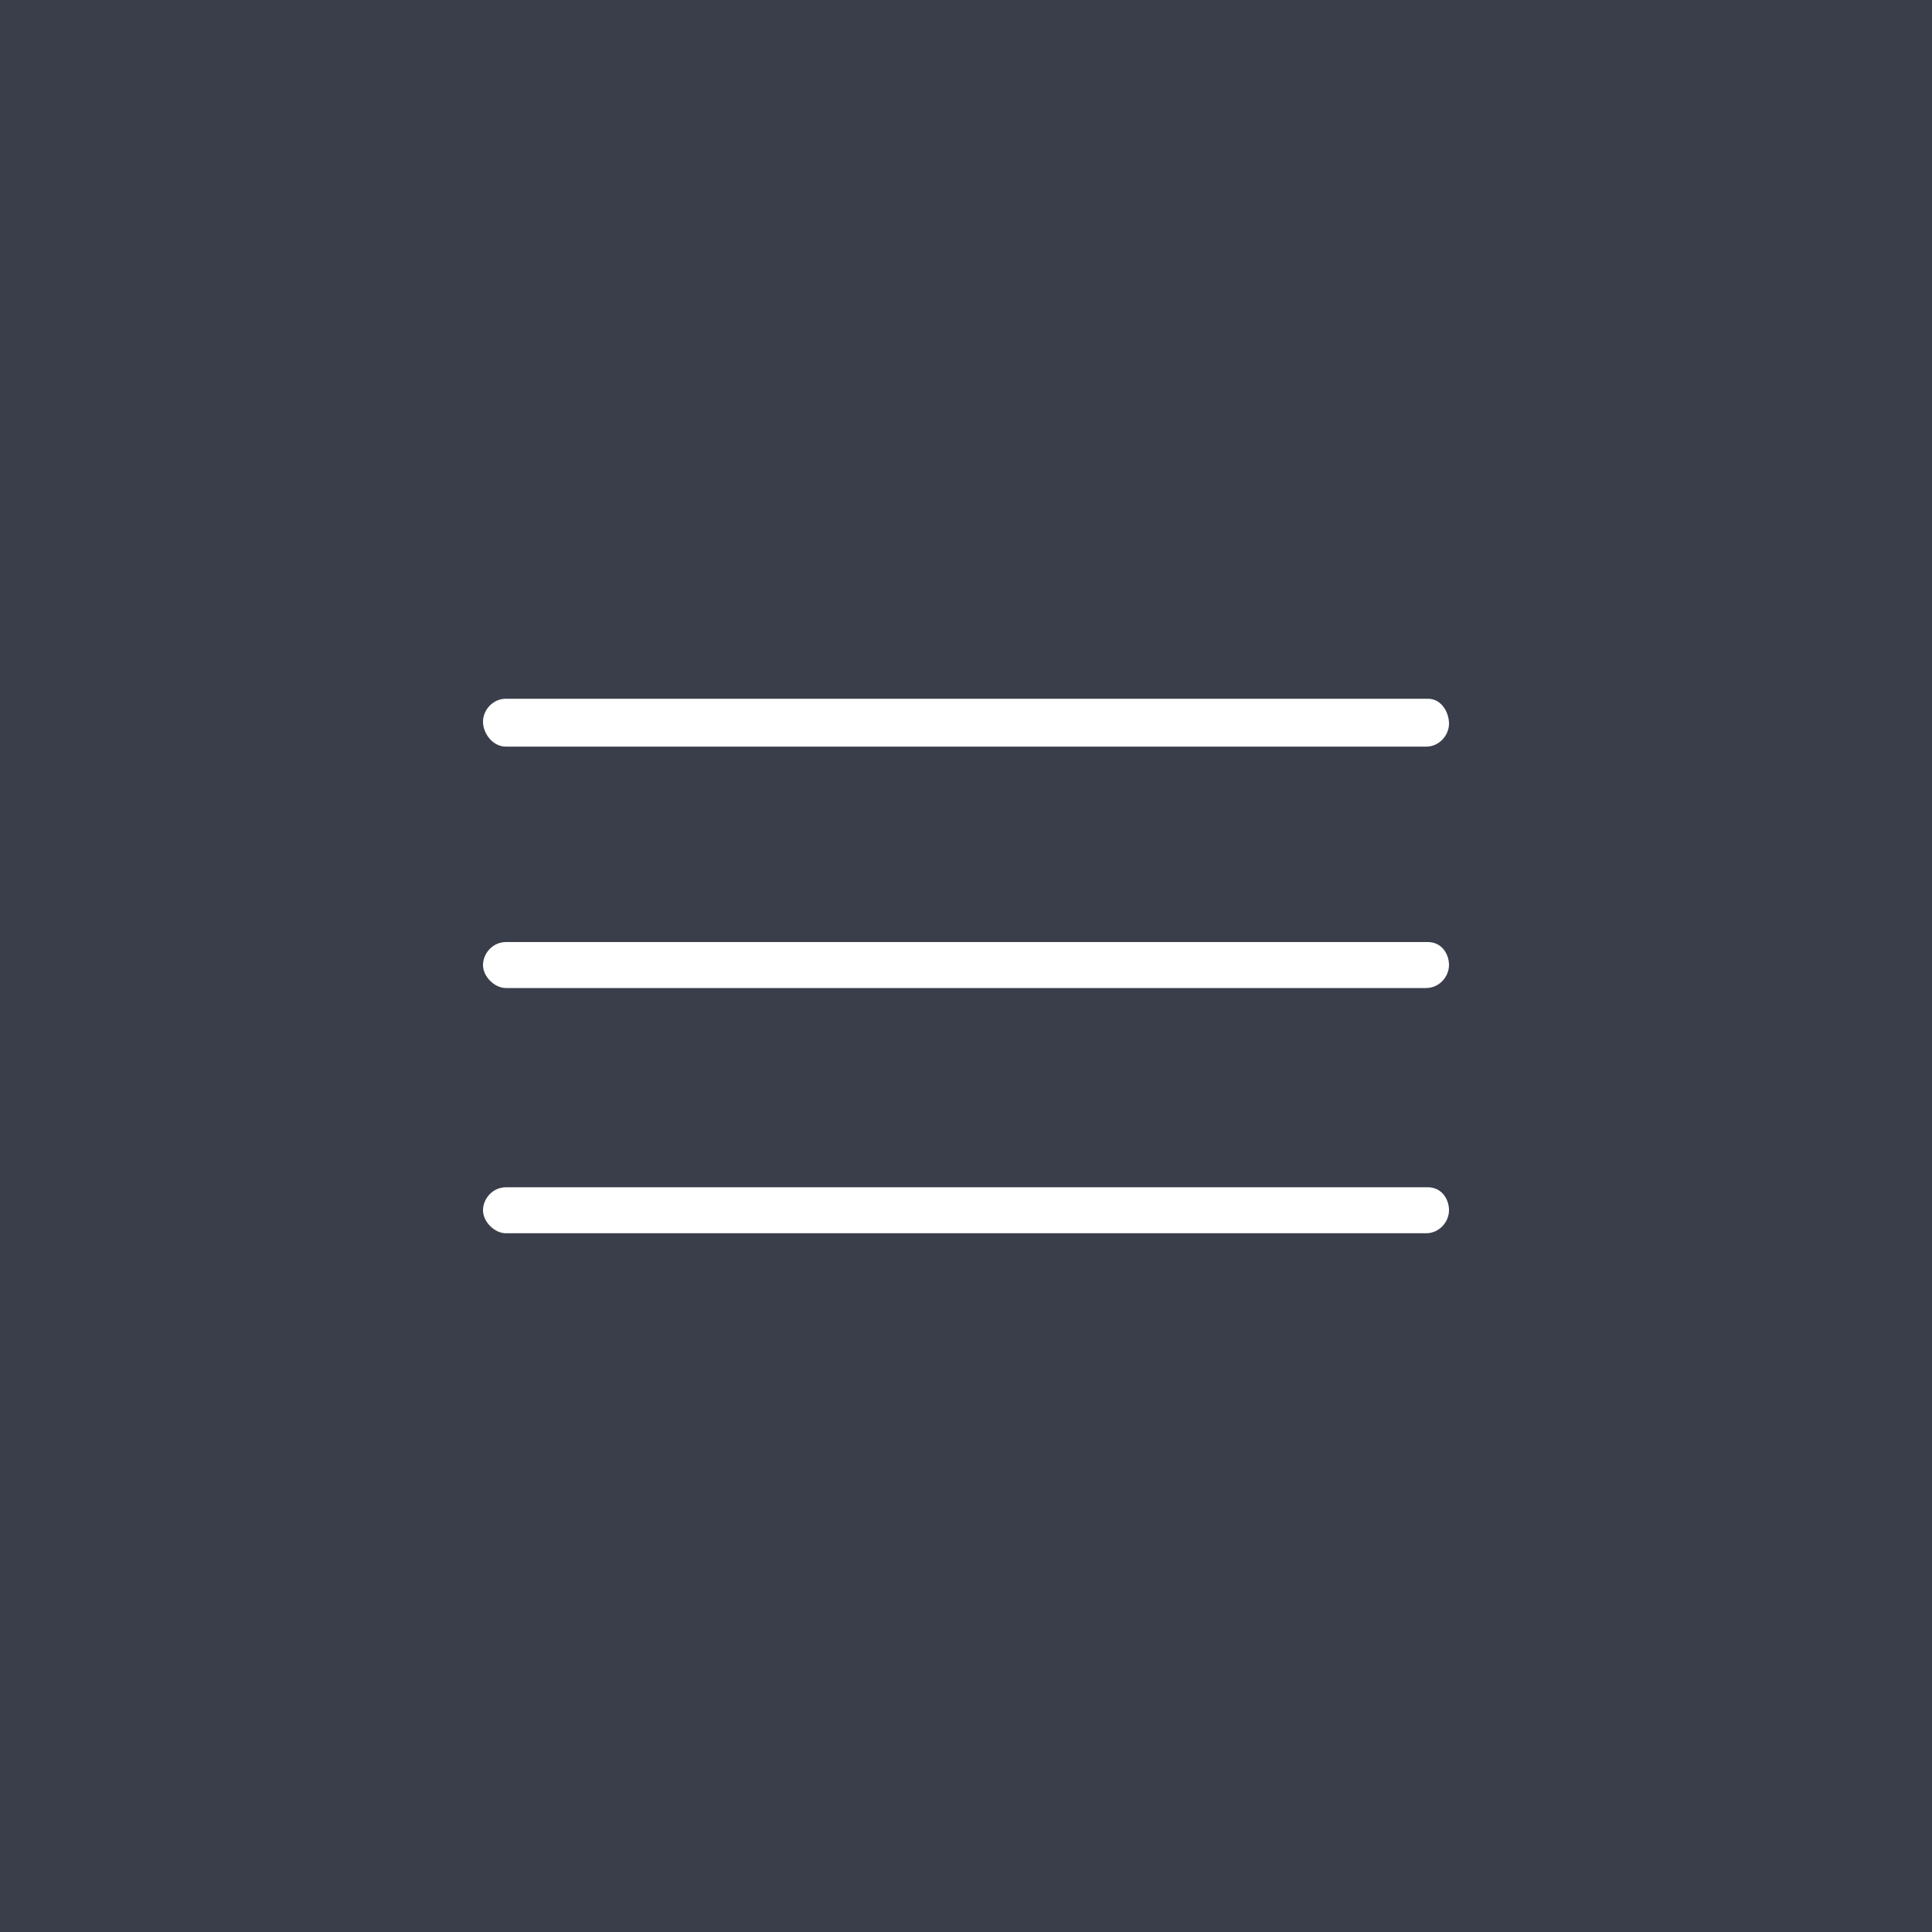 <?xml version="1.0" encoding="UTF-8"?> <svg xmlns="http://www.w3.org/2000/svg" width="600" height="600" viewBox="0 0 600 600" fill="none"><rect width="600" height="600" fill="#393E4A"></rect><path d="M157.129 231.875H442.871C447.03 231.875 450 228.305 450 224.735C450 221.165 447.624 217 443.465 217H157.129C152.97 217 150 220.57 150 224.14C150 227.71 152.97 231.875 157.129 231.875Z" fill="white"></path><path d="M443.465 292.563H157.129C152.97 292.563 150 296.133 150 299.703C150 303.272 153.564 306.842 157.129 306.842H442.871C447.03 306.842 450 303.272 450 299.703C450 296.133 447.624 292.563 443.465 292.563Z" fill="white"></path><path d="M443.465 368.72H157.129C152.97 368.72 150 372.29 150 375.86C150 379.43 153.564 383 157.129 383H442.871C447.03 383 450 379.43 450 375.86C450 372.29 447.624 368.72 443.465 368.72Z" fill="white"></path></svg> 